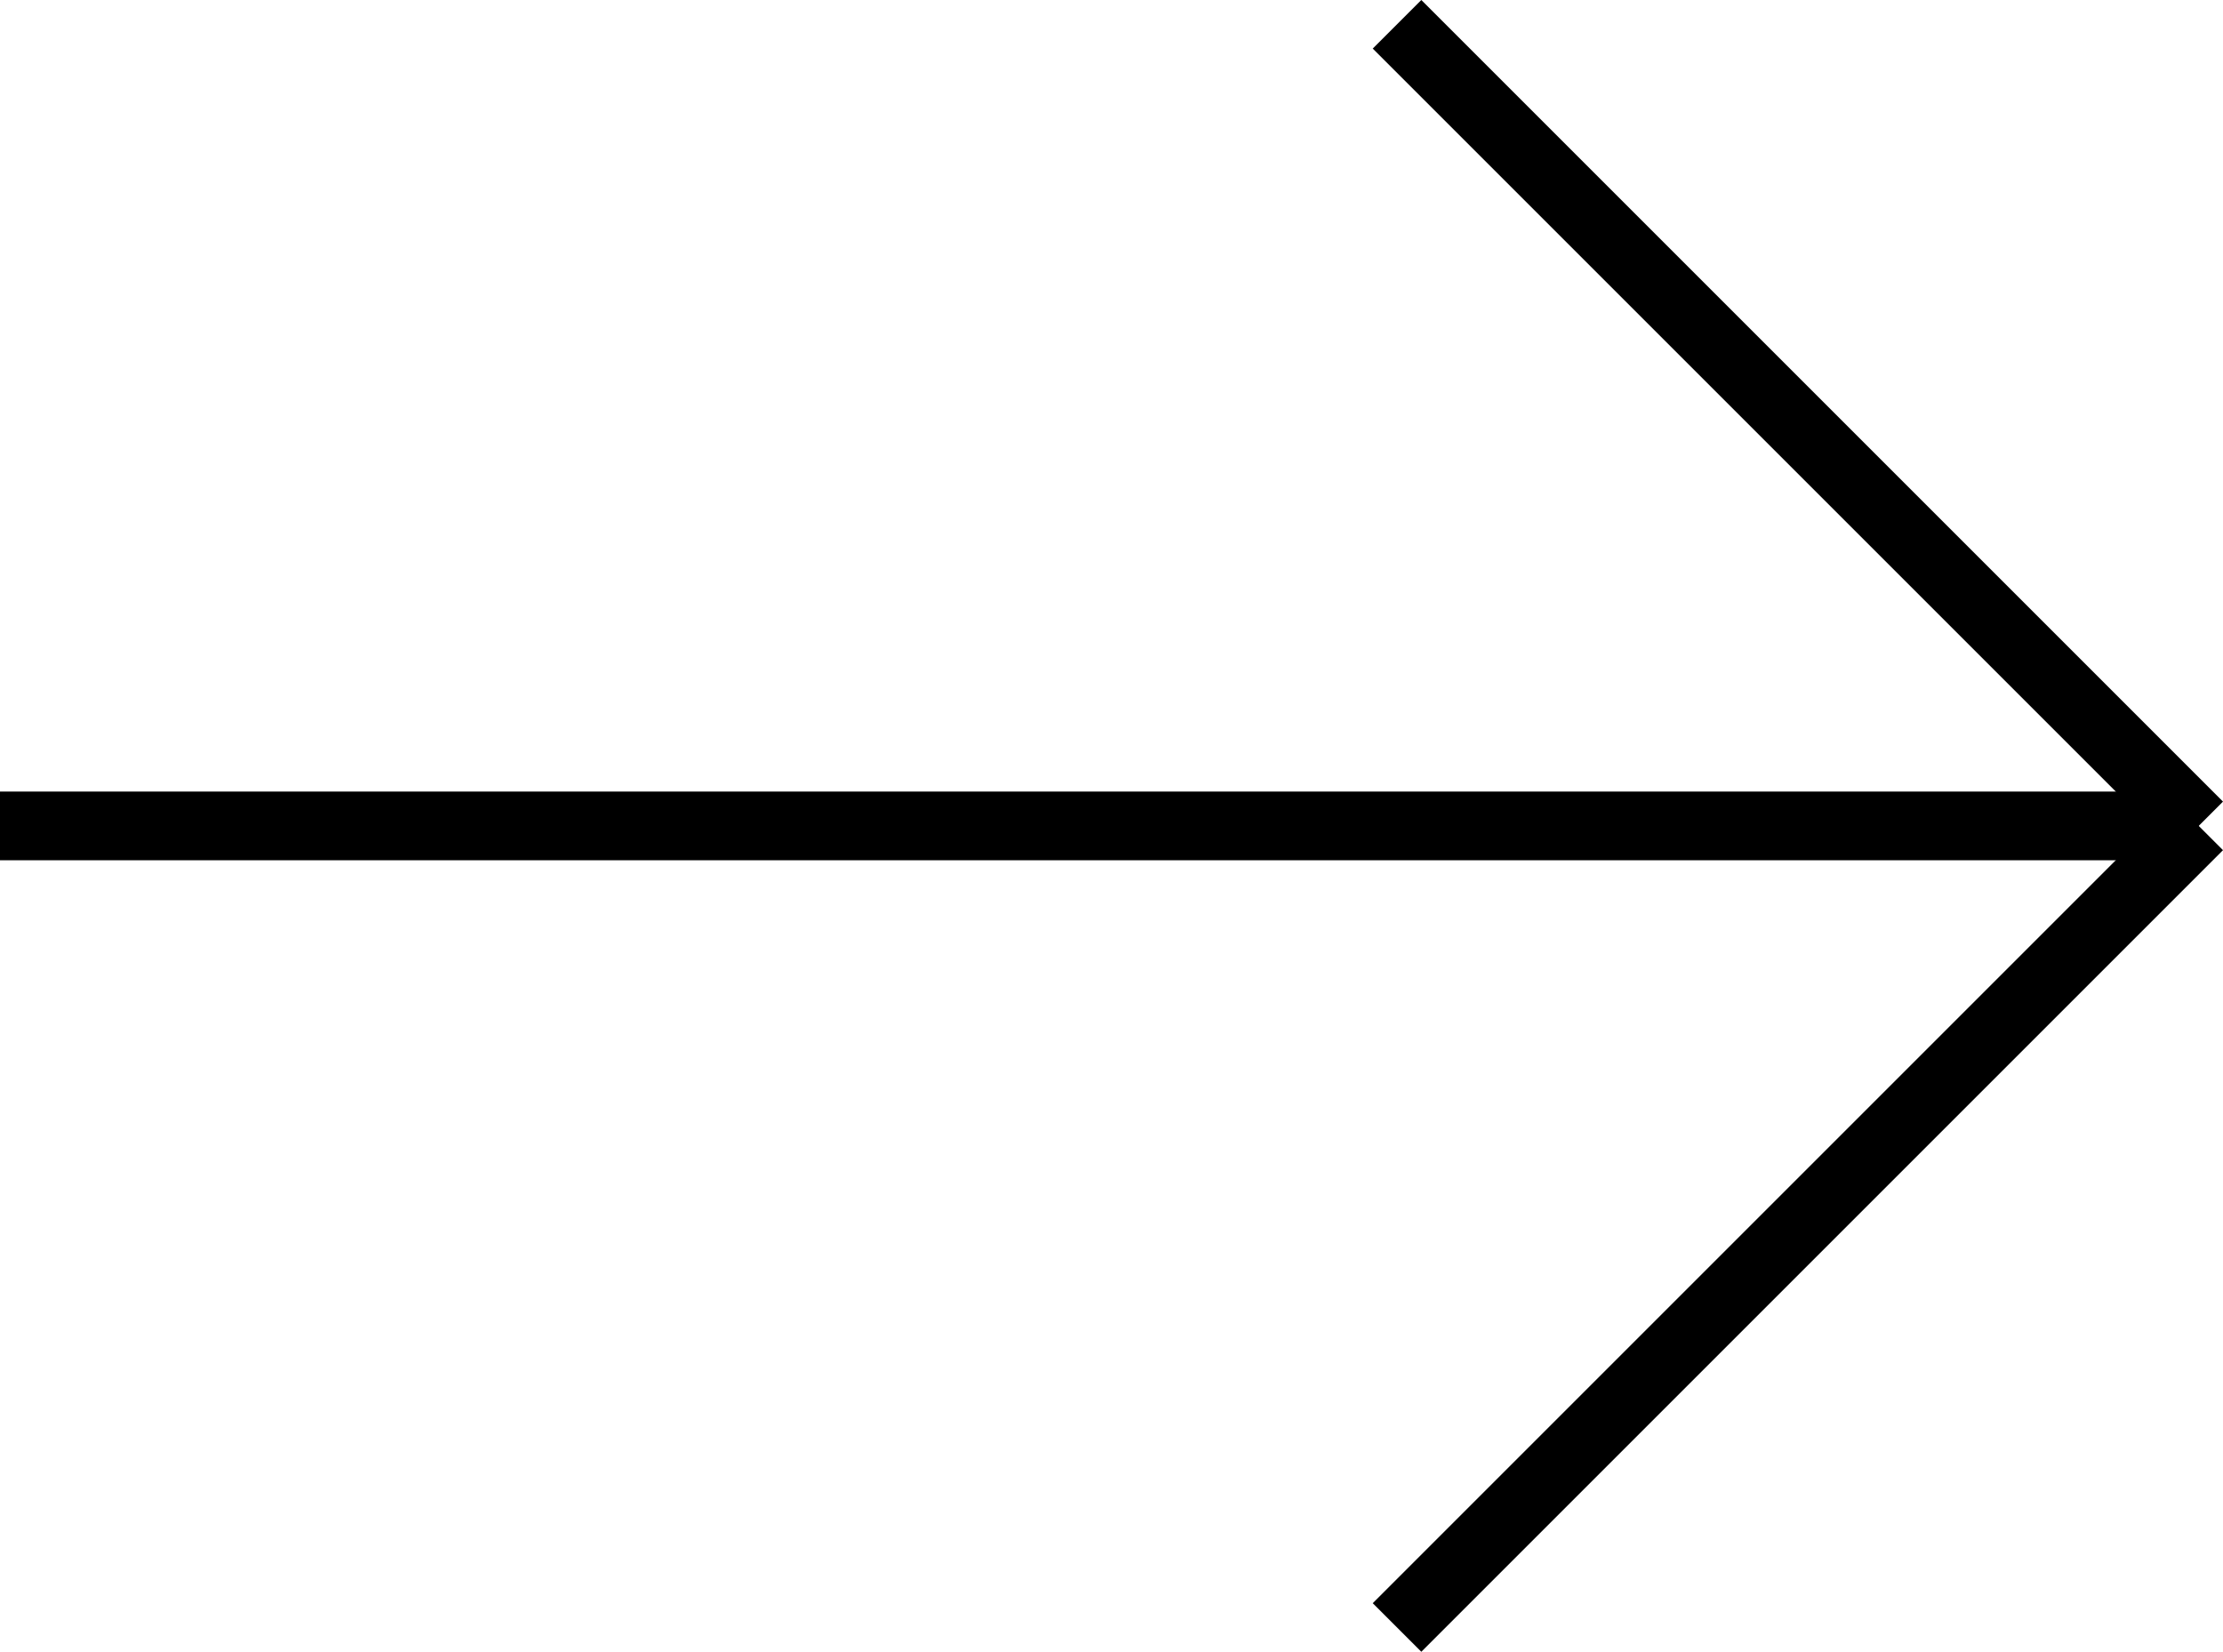 <svg xmlns="http://www.w3.org/2000/svg" width="32.353" height="24.042" viewBox="0 0 32.353 24.042">
  <g id="Group_176" data-name="Group 176" transform="translate(975.582 218.771) rotate(180)">
    <g id="Group_175" data-name="Group 175" transform="translate(1472.145 1016.034) rotate(-135)">
      <line id="Line_31" data-name="Line 31" x2="16.5" transform="translate(929.5 198.5)" fill="none" stroke="#000" stroke-width="1"/>
      <line id="Line_32" data-name="Line 32" x2="16.5" transform="translate(946 198.5) rotate(90)" fill="none" stroke="#000" stroke-width="1"/>
    </g>
    <line id="Line_33" data-name="Line 33" x2="32" transform="translate(943.582 206.75)" fill="none" stroke="#000" stroke-width="1"/>
  </g>
</svg>

